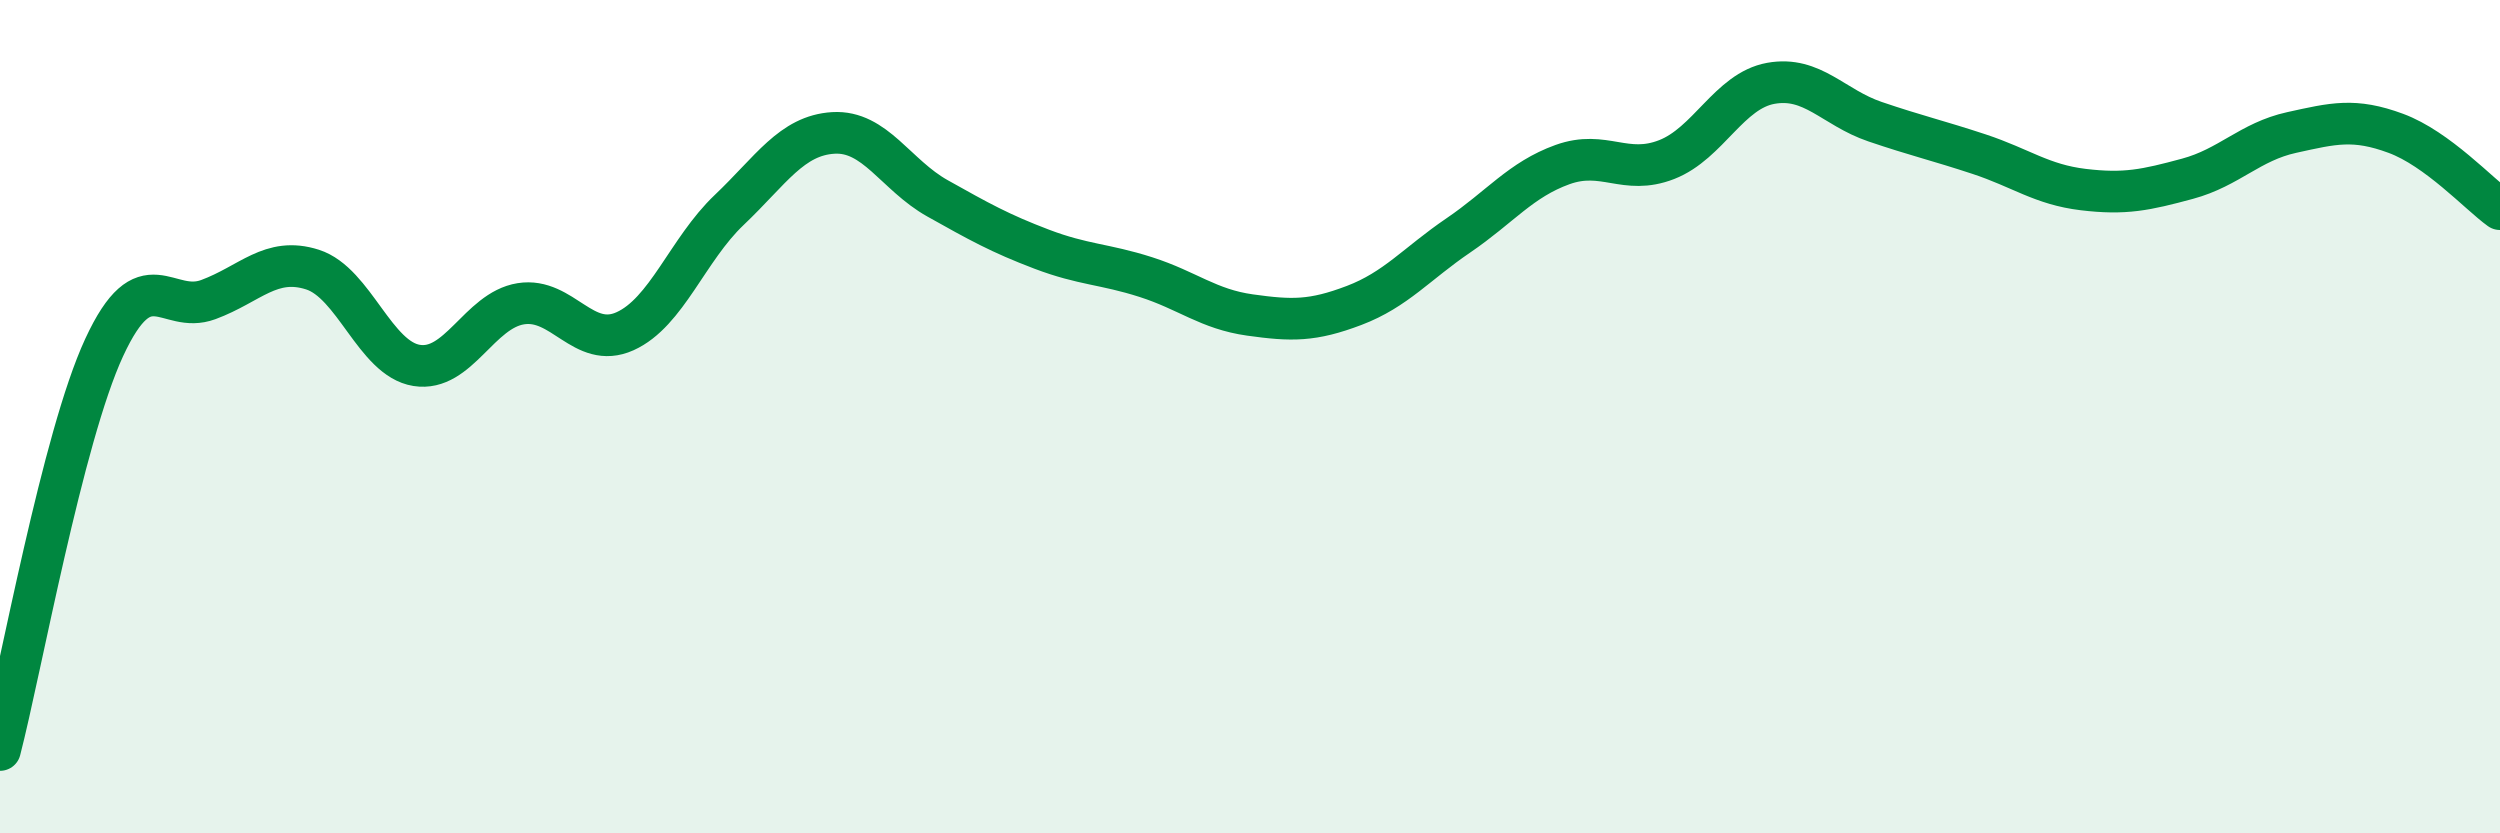 
    <svg width="60" height="20" viewBox="0 0 60 20" xmlns="http://www.w3.org/2000/svg">
      <path
        d="M 0,18 C 0.5,16.07 1.5,10.5 2.5,8.34 C 3.5,6.18 4,7.56 5,7.19 C 6,6.82 6.5,6.15 7.5,6.47 C 8.5,6.79 9,8.61 10,8.77 C 11,8.93 11.5,7.45 12.5,7.29 C 13.5,7.13 14,8.4 15,7.95 C 16,7.5 16.5,5.99 17.5,5.04 C 18.5,4.09 19,3.25 20,3.19 C 21,3.13 21.5,4.2 22.5,4.76 C 23.5,5.32 24,5.6 25,5.98 C 26,6.36 26.5,6.33 27.5,6.65 C 28.5,6.97 29,7.42 30,7.56 C 31,7.7 31.5,7.71 32.5,7.33 C 33.5,6.95 34,6.33 35,5.65 C 36,4.97 36.5,4.31 37.5,3.95 C 38.5,3.59 39,4.22 40,3.83 C 41,3.44 41.5,2.18 42.5,2 C 43.5,1.82 44,2.58 45,2.92 C 46,3.26 46.5,3.37 47.5,3.7 C 48.5,4.03 49,4.43 50,4.55 C 51,4.67 51.5,4.56 52.5,4.29 C 53.5,4.02 54,3.4 55,3.18 C 56,2.96 56.5,2.83 57.5,3.2 C 58.5,3.57 59.5,4.66 60,5.02L60 20L0 20Z"
        fill="#008740"
        opacity="0.1"
        stroke-linecap="round"
        stroke-linejoin="round"
      />
      <path
        d="M 0,18 C 0.5,16.07 1.5,10.5 2.5,8.34 C 3.5,6.18 4,7.56 5,7.19 C 6,6.82 6.5,6.15 7.5,6.47 C 8.5,6.79 9,8.61 10,8.77 C 11,8.93 11.5,7.45 12.5,7.29 C 13.5,7.13 14,8.4 15,7.95 C 16,7.5 16.5,5.99 17.5,5.04 C 18.5,4.09 19,3.25 20,3.19 C 21,3.13 21.5,4.2 22.5,4.76 C 23.5,5.32 24,5.6 25,5.98 C 26,6.36 26.5,6.33 27.5,6.65 C 28.5,6.97 29,7.42 30,7.56 C 31,7.7 31.5,7.71 32.5,7.33 C 33.5,6.95 34,6.33 35,5.65 C 36,4.97 36.5,4.31 37.5,3.95 C 38.5,3.59 39,4.22 40,3.83 C 41,3.44 41.5,2.18 42.5,2 C 43.5,1.82 44,2.58 45,2.92 C 46,3.26 46.5,3.37 47.5,3.7 C 48.5,4.03 49,4.43 50,4.55 C 51,4.67 51.5,4.56 52.5,4.29 C 53.5,4.02 54,3.4 55,3.18 C 56,2.96 56.5,2.83 57.5,3.2 C 58.5,3.57 59.5,4.66 60,5.02"
        stroke="#008740"
        stroke-width="1"
        fill="none"
        stroke-linecap="round"
        stroke-linejoin="round"
      />
    </svg>
  